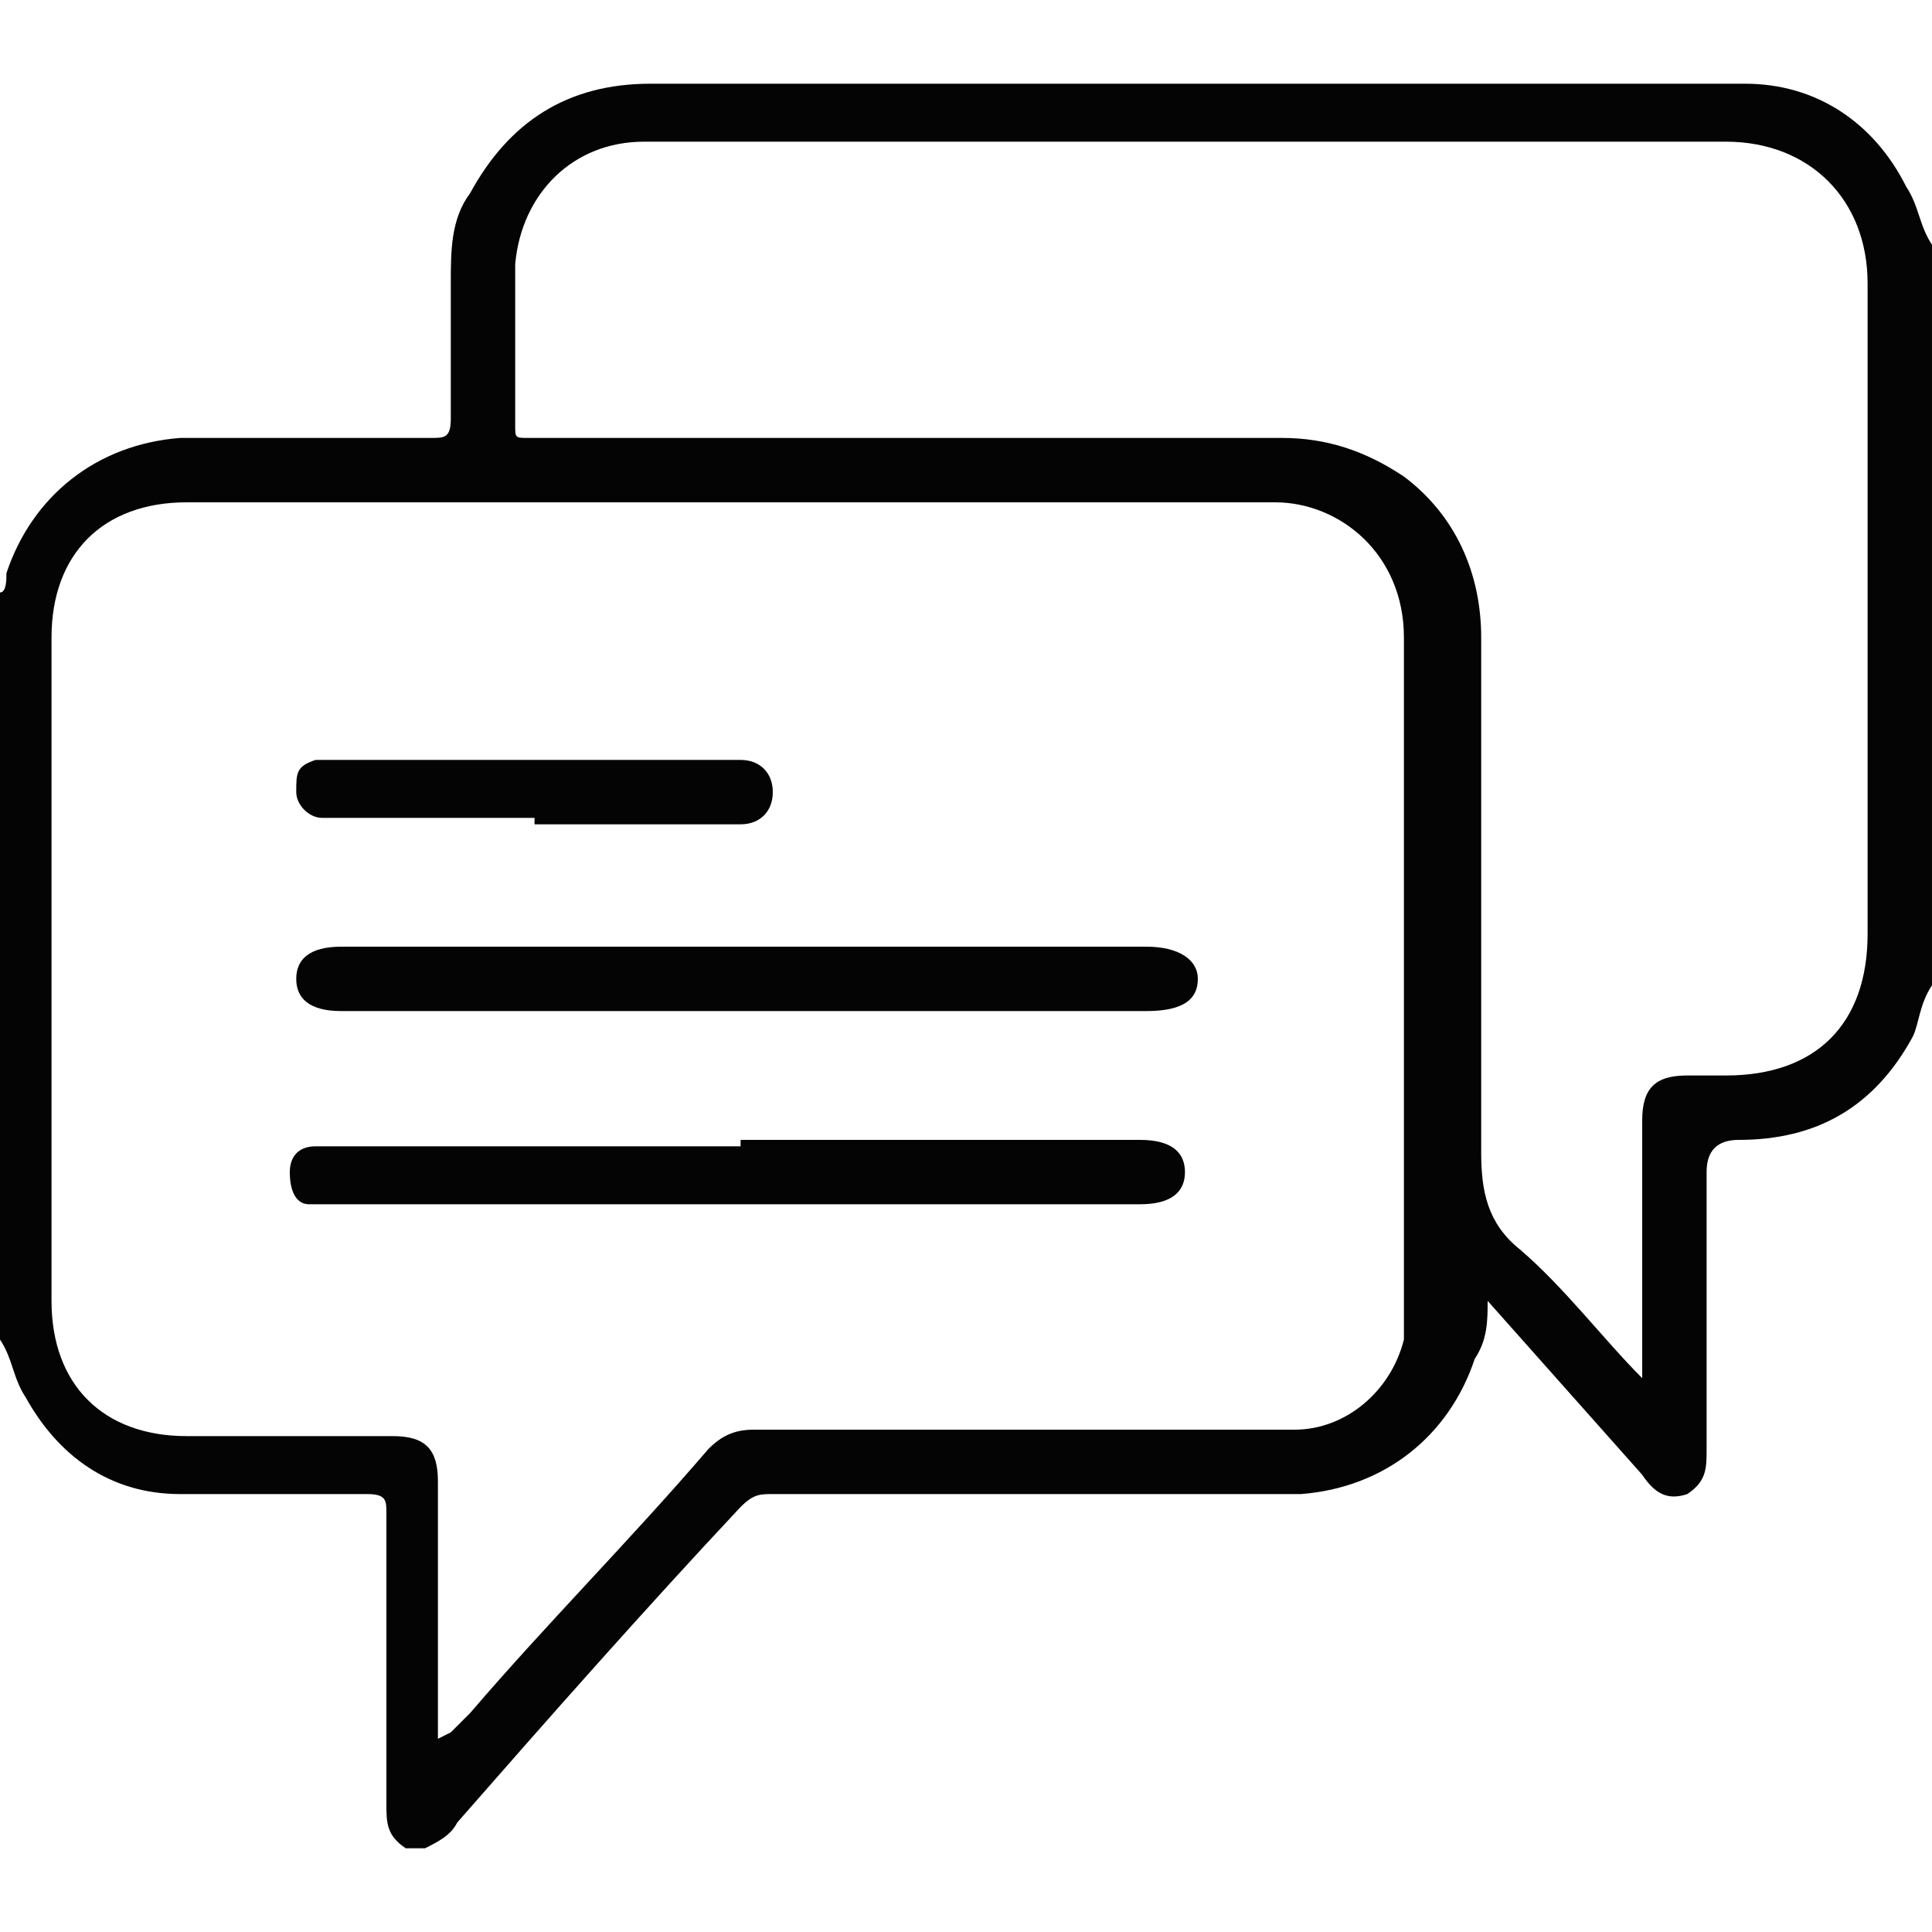 <?xml version="1.0" encoding="UTF-8"?>
<svg id="Layer_1" data-name="Layer 1" xmlns="http://www.w3.org/2000/svg" version="1.1" viewBox="0 0 30 30">
  <defs>
    <style>
      .cls-1 {
        fill: #040404;
        stroke-width: 0px;
      }
    </style>
  </defs>
  <path class="cls-1" d="M30,15.3c-.2.3-.2.6-.3.8-.6,1.1-1.5,1.6-2.7,1.6q-.5,0-.5.5c0,1.4,0,2.9,0,4.3,0,.3,0,.5-.3.7-.3.1-.5,0-.7-.3-.8-.9-1.6-1.8-2.4-2.7,0,.3,0,.6-.2.9-.4,1.2-1.4,2-2.7,2.1-1.4,0-2.8,0-4.2,0-1.3,0-2.7,0-4,0-.2,0-.3,0-.5.2-1.5,1.6-3,3.3-4.4,4.9-.1.2-.3.3-.5.4h-.3c-.3-.2-.3-.4-.3-.7,0-1.5,0-3,0-4.5,0-.2,0-.3-.3-.3-1,0-1.9,0-2.9,0-1.1,0-1.9-.6-2.4-1.5-.2-.3-.2-.6-.4-.9v-11.6c.1,0,.1-.2.1-.3.4-1.2,1.4-2,2.7-2.1,1.3,0,2.6,0,3.9,0,.2,0,.3,0,.3-.3,0-.7,0-1.4,0-2.1,0-.5,0-1,.3-1.4.6-1.1,1.5-1.7,2.8-1.7,4.2,0,8.4,0,12.6,0,1.5,0,2.9,0,4.4,0,1.1,0,2,.6,2.5,1.6.2.3.2.6.4.9v11.5ZM7,26.9c.1-.1.2-.2.3-.3,1.2-1.4,2.5-2.7,3.7-4.1.2-.2.4-.3.7-.3,2.2,0,4.4,0,6.5,0,.6,0,1.3,0,1.9,0,.8,0,1.5-.6,1.7-1.4,0-.2,0-.5,0-.7,0-3.4,0-6.8,0-10.2,0-1.3-1-2.1-2-2.1-5.6,0-11.3,0-16.9,0-1.3,0-2.1.8-2.1,2.1,0,3.4,0,6.8,0,10.3,0,1.3.8,2.1,2.1,2.1,1.1,0,2.1,0,3.2,0,.5,0,.7.2.7.7,0,1.1,0,2.2,0,3.4s0,.4,0,.6ZM25.5,21.4c0-.1,0-.2,0-.3,0-1.2,0-2.5,0-3.7,0-.5.2-.7.7-.7.2,0,.4,0,.6,0,1.4,0,2.2-.8,2.2-2.2,0-3.4,0-6.7,0-10.1,0-1.3-.9-2.2-2.2-2.2-5.1,0-10.2,0-15.2,0-.5,0-1.1,0-1.6,0-1.1,0-1.9.8-2,1.9,0,.8,0,1.6,0,2.5,0,.2,0,.2.2.2.8,0,1.6,0,2.4,0,3.1,0,6.2,0,9.3,0,.7,0,1.3.2,1.9.6.8.6,1.2,1.5,1.2,2.5,0,2.7,0,5.3,0,8,0,.6.1,1.1.6,1.5.7.6,1.3,1.4,1.9,2Z"/>
  <path class="cls-1" d="M11.5,15.7c-2.1,0-4.2,0-6.2,0-.5,0-.7-.2-.7-.5,0-.3.2-.5.7-.5,4.2,0,8.3,0,12.5,0,.5,0,.8.2.8.5,0,.3-.2.5-.8.5-2.1,0-4.2,0-6.3,0Z"/>
  <path class="cls-1" d="M11.5,17.7c2.1,0,4.2,0,6.2,0,.5,0,.7.2.7.5,0,.3-.2.5-.7.5-4.2,0-8.3,0-12.5,0-.1,0-.3,0-.4,0-.2,0-.3-.2-.3-.5,0-.2.1-.4.4-.4.1,0,.2,0,.3,0,2.1,0,4.2,0,6.3,0Z"/>
  <path class="cls-1" d="M8.3,12.7c-1,0-2,0-3,0,0,0-.2,0-.3,0-.2,0-.4-.2-.4-.4,0-.3,0-.4.3-.5.1,0,.2,0,.3,0,2,0,4.1,0,6.1,0,0,0,.1,0,.2,0,.3,0,.5.2.5.5,0,.3-.2.5-.5.5-1.1,0-2.1,0-3.2,0h0Z"/>
</svg>